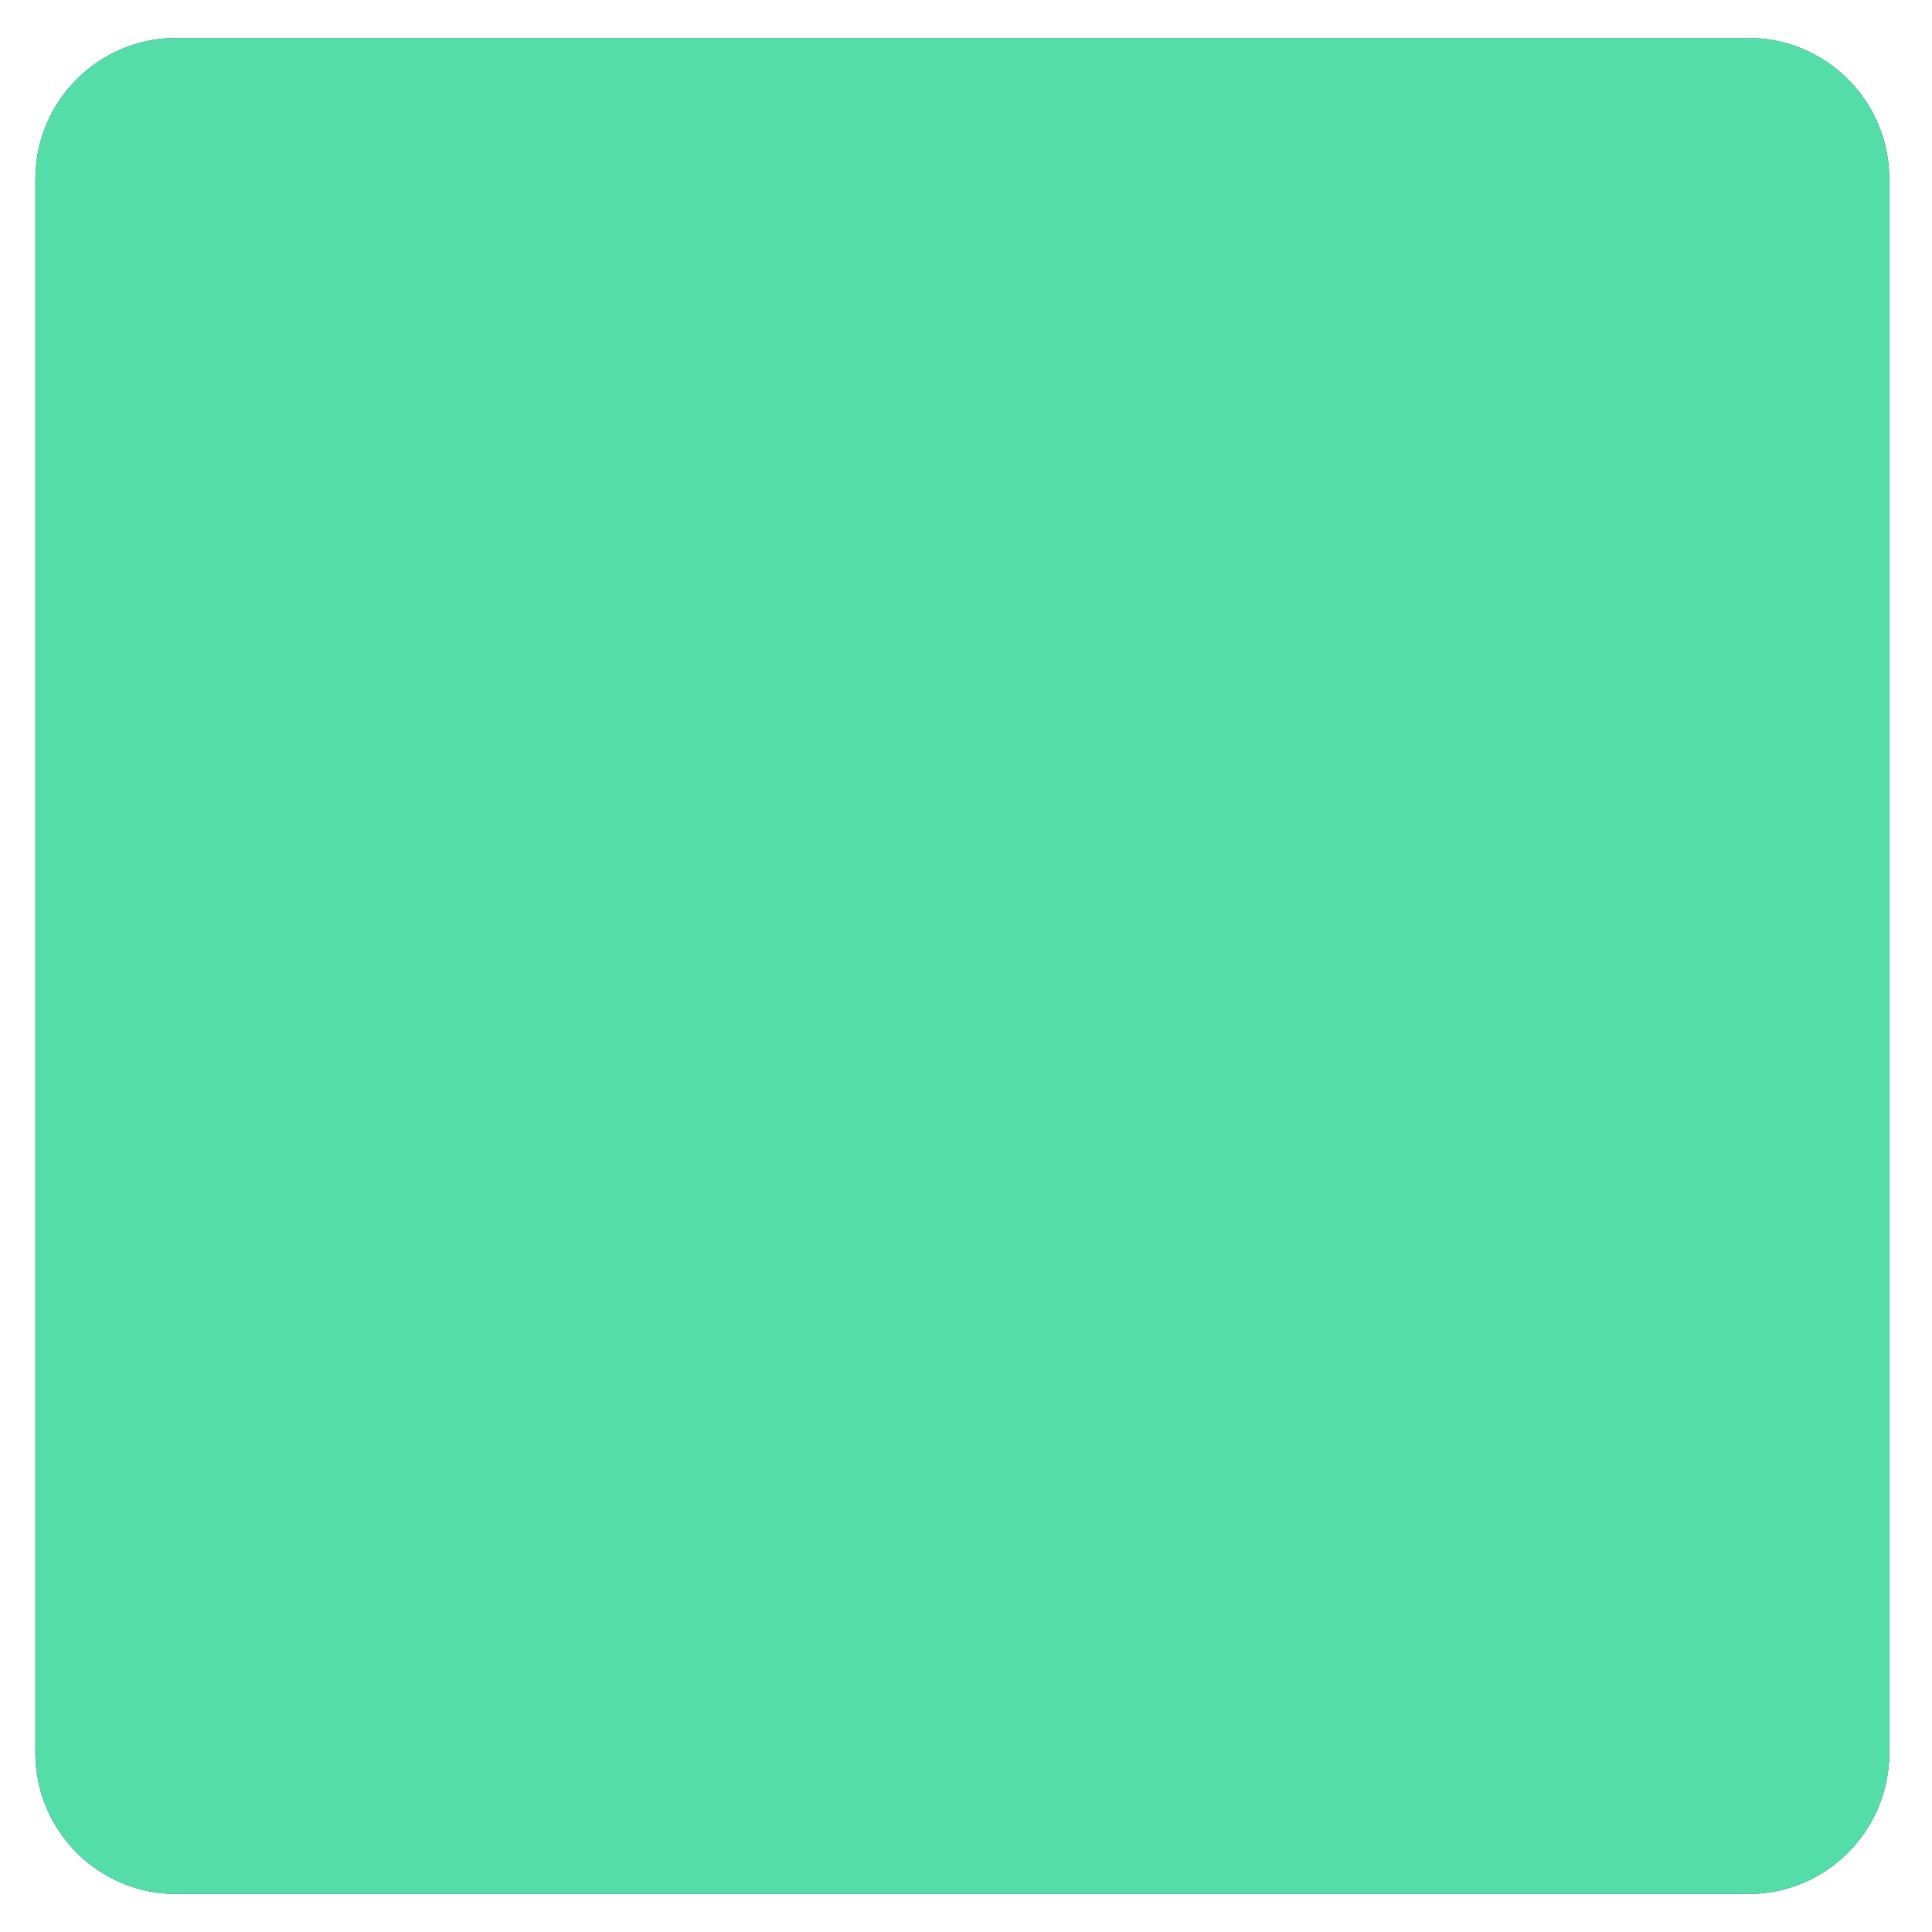 <?xml version="1.0" encoding="UTF-8" standalone="no"?> <svg xmlns="http://www.w3.org/2000/svg" xmlns:xlink="http://www.w3.org/1999/xlink" xmlns:serif="http://www.serif.com/" width="100%" height="100%" viewBox="0 0 512 512" version="1.1" xml:space="preserve" style="fill-rule:evenodd;clip-rule:evenodd;stroke-linejoin:round;stroke-miterlimit:2;"> <g transform="matrix(1,0,0,1,-1900,-562.736)"> <g id="Icon-512x512" serif:id="Icon 512x512" transform="matrix(0.284,0,0,0.853,1359.56,562.736)"> <rect x="1900" y="0" width="1800" height="600" style="fill:none;"></rect> <g id="single-block" serif:id="single block" transform="matrix(1.899,0,0,1.899,-2461.02,-367.502)"> <g id="green" transform="matrix(40.219,0,0,13.406,3157.11,199.729)"> <path d="M0,22.651L-19.205,22.651C-20.157,22.651 -20.928,21.88 -20.928,20.928L-20.928,1.723C-20.928,0.772 -20.157,0 -19.205,0L0,0C0.952,0 1.723,0.772 1.723,1.723L1.723,20.928C1.723,21.88 0.952,22.651 0,22.651" style="fill:rgb(29,60,81);fill-rule:nonzero;"></path> </g> <g id="green1" serif:id="green" transform="matrix(40.219,0,0,13.406,3157.11,199.729)"> <path d="M0,22.651L-19.205,22.651C-20.157,22.651 -20.928,21.88 -20.928,20.928L-20.928,1.723C-20.928,0.772 -20.157,0 -19.205,0L0,0C0.952,0 1.723,0.772 1.723,1.723L1.723,20.928C1.723,21.88 0.952,22.651 0,22.651" style="fill:rgb(84,221,168);fill-rule:nonzero;"></path> </g> </g> </g> </g> </svg> 